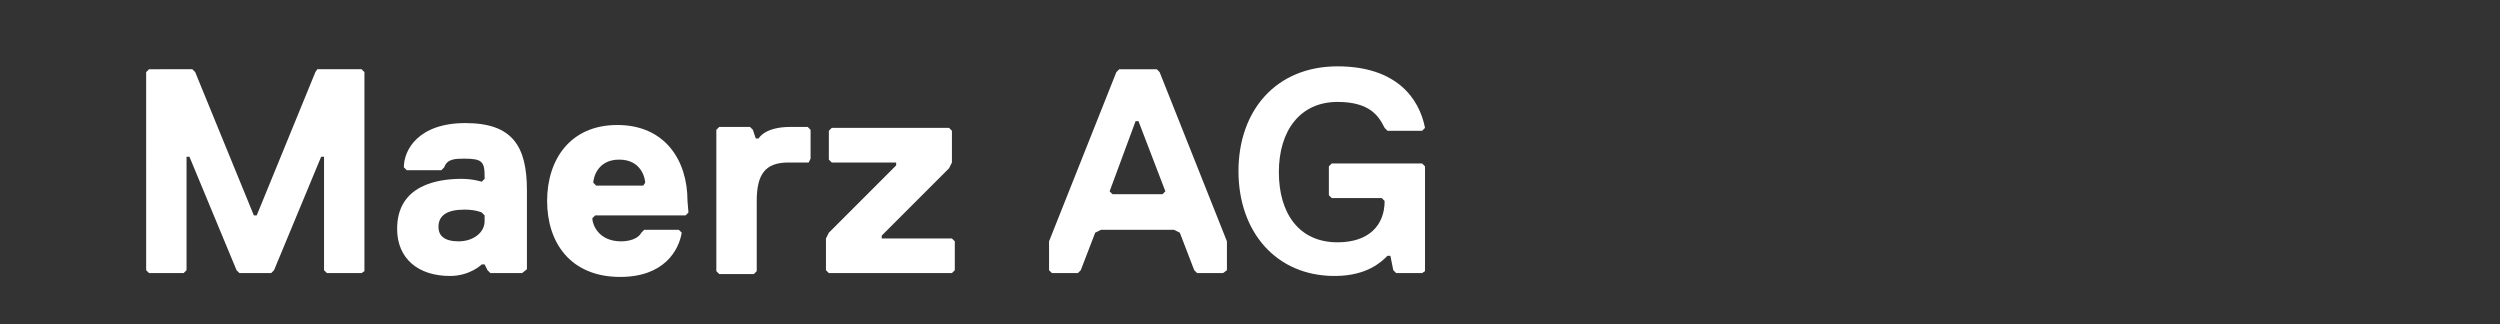 <?xml version="1.0" encoding="utf-8"?>
<!-- Generator: Adobe Illustrator 26.4.1, SVG Export Plug-In . SVG Version: 6.00 Build 0)  -->
<svg version="1.1" id="Ebene_1" xmlns="http://www.w3.org/2000/svg" xmlns:xlink="http://www.w3.org/1999/xlink" x="0px" y="0px"
	 viewBox="0 0 260 33.7" style="enable-background:new 0 0 260 33.7;" xml:space="preserve">
<rect x="0" y="0" width="260" height="33.7" fill="#333333" stroke="none"/>
<style type="text/css">
	.st0{enable-background:new    ;}
	.st1{fill:#FFFFFF;}
</style>
<g class="st0">
	<path class="st1" d="M37.6,28.4H34l-0.3-0.3V16.3h-0.3l-4.9,11.8l-0.3,0.3h-3.3l-0.3-0.3l-4.9-11.8h-0.3v11.8l-0.3,0.3h-3.6
		l-0.3-0.3V7.5l0.3-0.3H20l0.3,0.3l6.1,14.9h0.3l6.1-14.9L33,7.2h4.6l0.3,0.3v20.7L37.6,28.4z"/>
	<path class="st1" d="M54.3,28.4H51l-0.3-0.3l-0.3-0.6h-0.3c0,0-1.2,1.2-3.3,1.2c-3.3,0-5.5-1.8-5.5-4.9c0-4.6,4.3-5.2,6.7-5.2
		c1.2,0,2.1,0.3,2.1,0.3l0.3-0.3v-0.3c0-1.5-0.3-1.8-2.1-1.8c-0.9,0-1.8,0-2.1,0.9l-0.3,0.3h-3.6L42,17.4c0-1.8,1.5-4.6,6.4-4.6
		s6.4,2.4,6.4,7V28L54.3,28.4z M50.1,22.1c0,0-0.6-0.3-1.8-0.3c-1.8,0-2.7,0.6-2.7,1.8c0,0.9,0.6,1.5,2.1,1.5s2.7-0.9,2.7-2.1v-0.6
		L50.1,22.1z"/>
	<path class="st1" d="M71.6,22.1l-0.3,0.3h-9.4l-0.3,0.3c0,0.6,0.6,2.4,3,2.4c0.9,0,1.8-0.3,2.1-0.9l0.3-0.3h3.6l0.3,0.3
		c-0.3,1.8-1.8,4.6-6.4,4.6c-5.2,0-7.6-3.6-7.6-7.9s2.4-7.9,7.3-7.9s7.3,3.6,7.3,7.9L71.6,22.1L71.6,22.1z M67.1,19
		c0-0.3-0.3-2.4-2.7-2.4c-2.4,0-2.7,2.1-2.7,2.4l0.3,0.3h4.9L67.1,19z"/>
	<path class="st1" d="M84.1,16.9H82c-2.4,0-3.3,1.2-3.3,4v7.3l-0.3,0.3h-3.6l-0.3-0.3V13.5l0.3-0.3H78l0.3,0.3l0.3,0.9h0.3
		c0,0,0.6-1.2,3.3-1.2H84l0.3,0.3v3L84.1,16.9z"/>
	<path class="st1" d="M99,28.4H86.2l-0.3-0.3v-3.3l0.3-0.6l7-7v-0.3h-6.7l-0.3-0.3v-3l0.3-0.3h12.2l0.3,0.3v3.3l-0.3,0.6l-7,7v0.3
		H99l0.3,0.3v3L99,28.4z"/>
	<path class="st1" d="M127.2,28.4h-2.7l-0.3-0.3l-1.5-3.9l-0.6-0.3h-7.6l-0.6,0.3l-1.5,3.9l-0.3,0.3h-2.7l-0.3-0.3v-3l7-17.6
		l0.3-0.3h3.9l0.3,0.3l7,17.6v3L127.2,28.4z M118.4,12.6h-0.3l-2.7,7.3l0.3,0.3h5.2l0.3-0.3L118.4,12.6z"/>
	<path class="st1" d="M147.9,28.4h-2.7l-0.3-0.3l-0.3-1.5h-0.3c-0.6,0.6-2.1,2.1-5.5,2.1c-6.1,0-10-4.6-10-10.9s3.9-10.9,10.3-10.9
		c6.1,0,8.5,3.3,9.1,6.4l-0.3,0.3h-3.6l-0.3-0.3c-0.6-1.2-1.5-2.7-4.9-2.7c-3.9,0-6.1,3-6.1,7.3s2.1,7.3,6.1,7.3
		c3.3,0,4.9-1.8,4.9-4.3l-0.3-0.3h-5.2l-0.3-0.3v-3l0.3-0.3h9.4l0.3,0.3v10.9L147.9,28.4z"/>
</g>
</svg>
